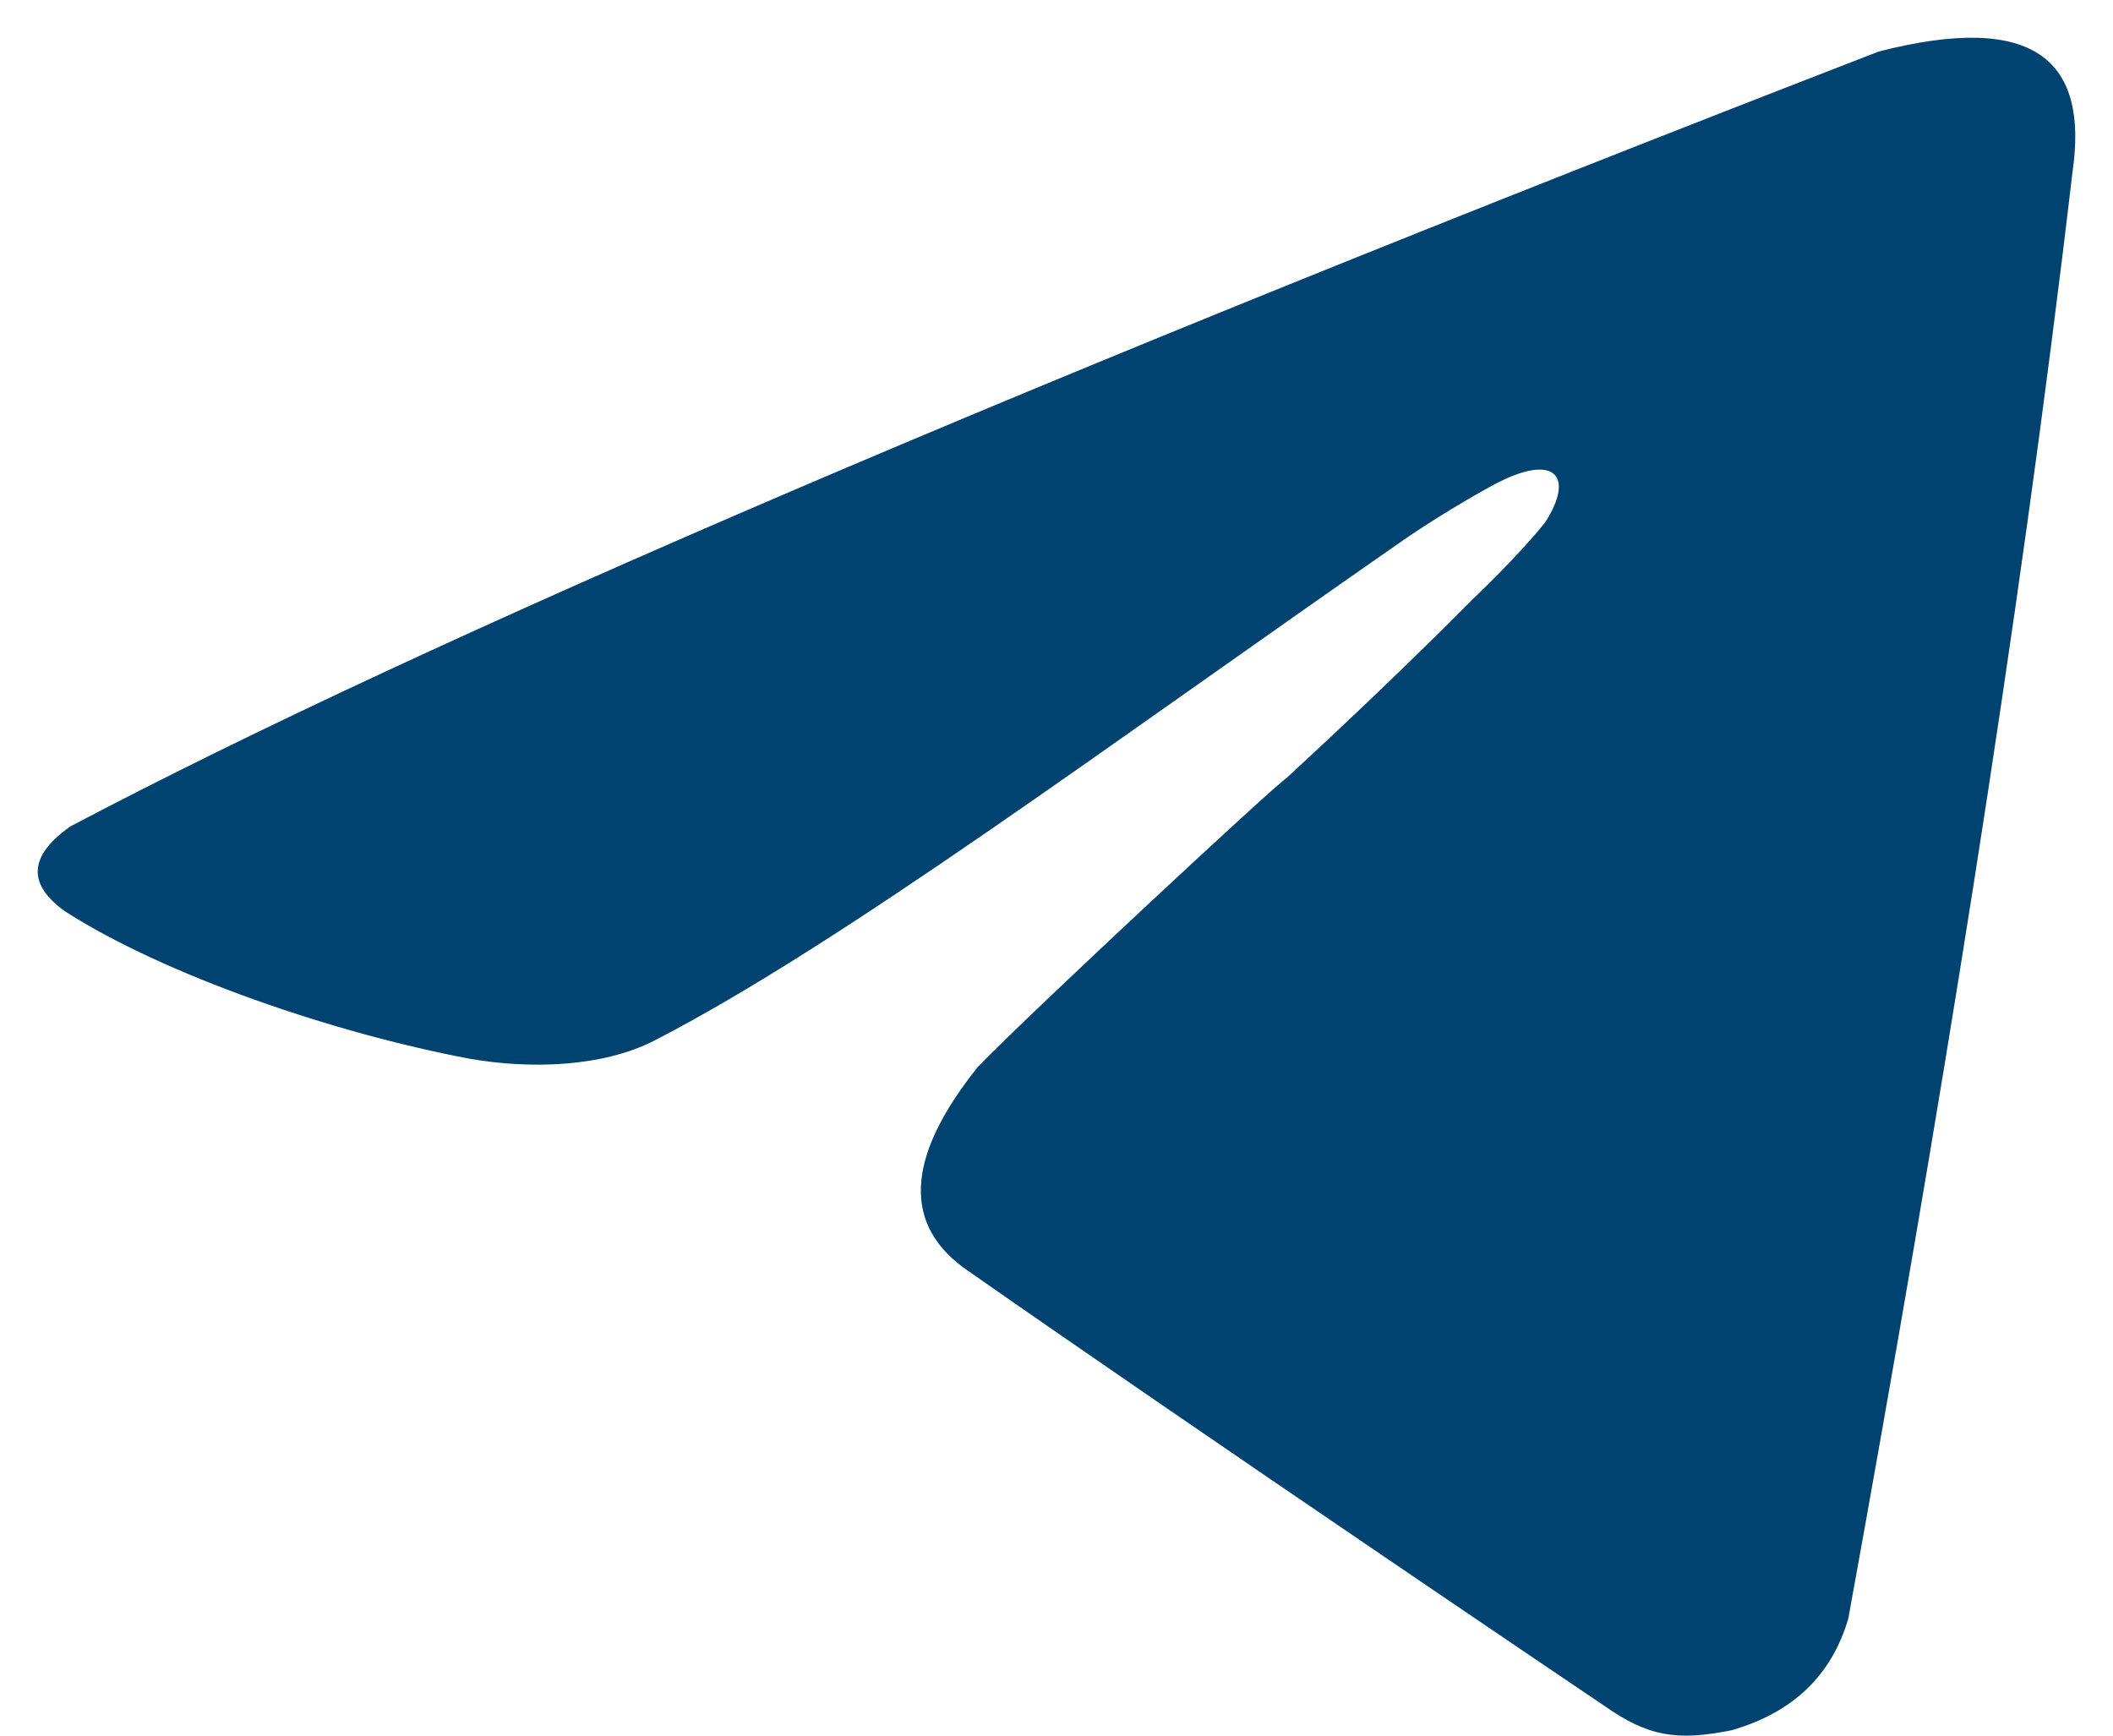<svg width="28" height="23" viewBox="0 0 28 23" fill="none" xmlns="http://www.w3.org/2000/svg">
<path fill-rule="evenodd" clip-rule="evenodd" d="M0.933 10.951C0.38 11.341 0.357 11.716 0.862 12.077C2.175 12.92 4.427 13.694 6.235 14.032C7.012 14.166 7.978 14.148 8.682 13.784C11.171 12.497 14.651 9.899 18.653 7.118C19.175 6.765 19.709 6.465 19.869 6.385C20.614 6.013 20.863 6.319 20.476 6.921C20.114 7.375 19.523 7.933 19.523 7.933C18.704 8.758 17.874 9.548 17.037 10.32C16.925 10.377 13.644 13.427 12.958 14.138C12.072 15.244 11.913 16.16 12.76 16.793C15.93 19.011 21.264 22.608 21.264 22.608C21.836 23.009 22.214 23.075 22.944 22.929C23.754 22.697 24.272 22.205 24.493 21.446C25.689 14.865 26.744 8.414 27.464 2.274C27.674 0.824 26.988 0.146 24.895 0.683C13.662 5.034 5.645 8.465 0.933 10.951V10.951Z" fill="#004270"/>
</svg>
